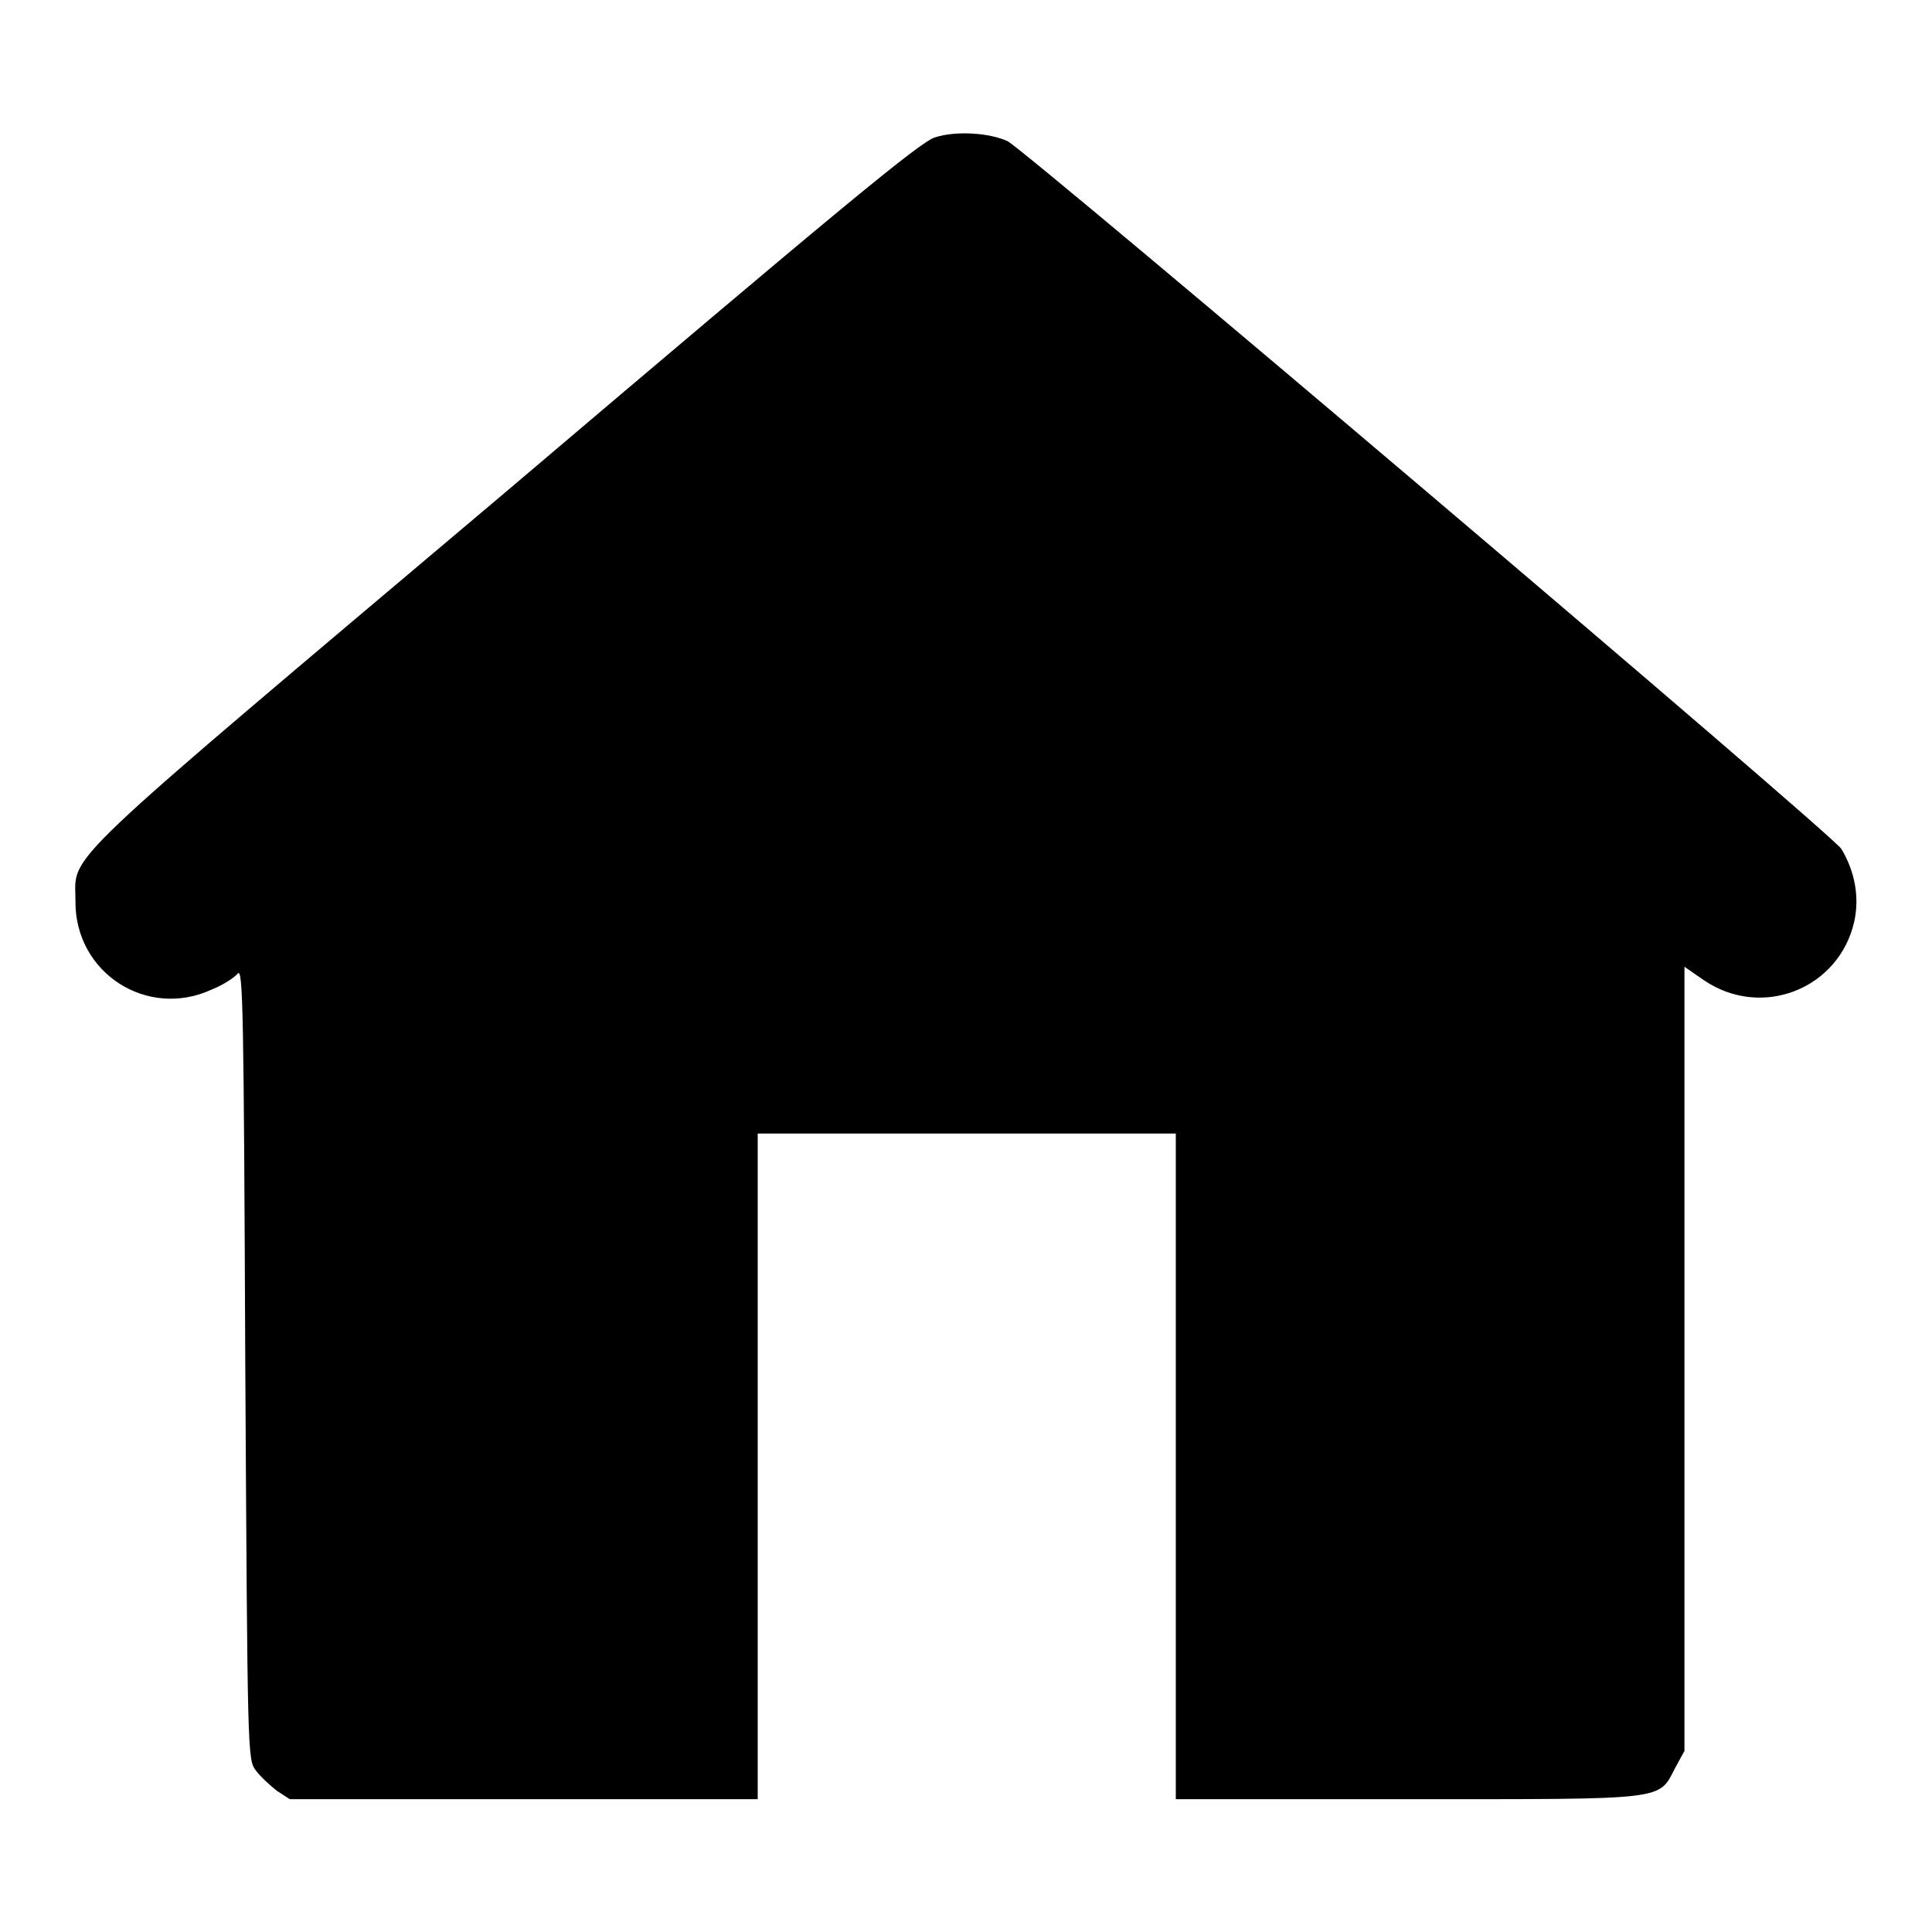 <?xml version="1.0" encoding="utf-8"?>
<!-- Svg Vector Icons : http://www.onlinewebfonts.com/icon -->
<!DOCTYPE svg PUBLIC "-//W3C//DTD SVG 1.1//EN" "http://www.w3.org/Graphics/SVG/1.1/DTD/svg11.dtd">
<svg version="1.1" xmlns="http://www.w3.org/2000/svg" xmlns:xlink="http://www.w3.org/1999/xlink" x="0px" y="0px" viewBox="0 0 256 256" enable-background="new 0 0 256 256" xml:space="preserve">
<g><g><g><path fill="#000000" d="M123.9,18.2c-2,0.6-12.6,9.4-56.9,47C6.6,116.2,10,112.9,10,119.4c-0.1,9.5,9.5,15.7,18.1,11.7c1.5-0.6,3-1.6,3.4-2.1c0.7-0.8,0.8,4.8,1,51.6c0.3,52.3,0.3,52.5,1.4,54c0.6,0.8,1.9,2,2.8,2.7l1.7,1.1h31h31v-44.1v-44.1h27.7h27.7v44.1v44.1h30.7c34.8,0,33.2,0.2,35.5-4.2l1.2-2.2V180v-51.9l2.6,1.8c7.7,5.2,17.9,1.1,19.9-7.8c0.7-3.2,0.1-6.6-1.7-9.6c-1.1-1.9-107.8-92.4-110.5-93.8C131.1,17.6,126.7,17.3,123.9,18.2z"/></g></g></g>
</svg>